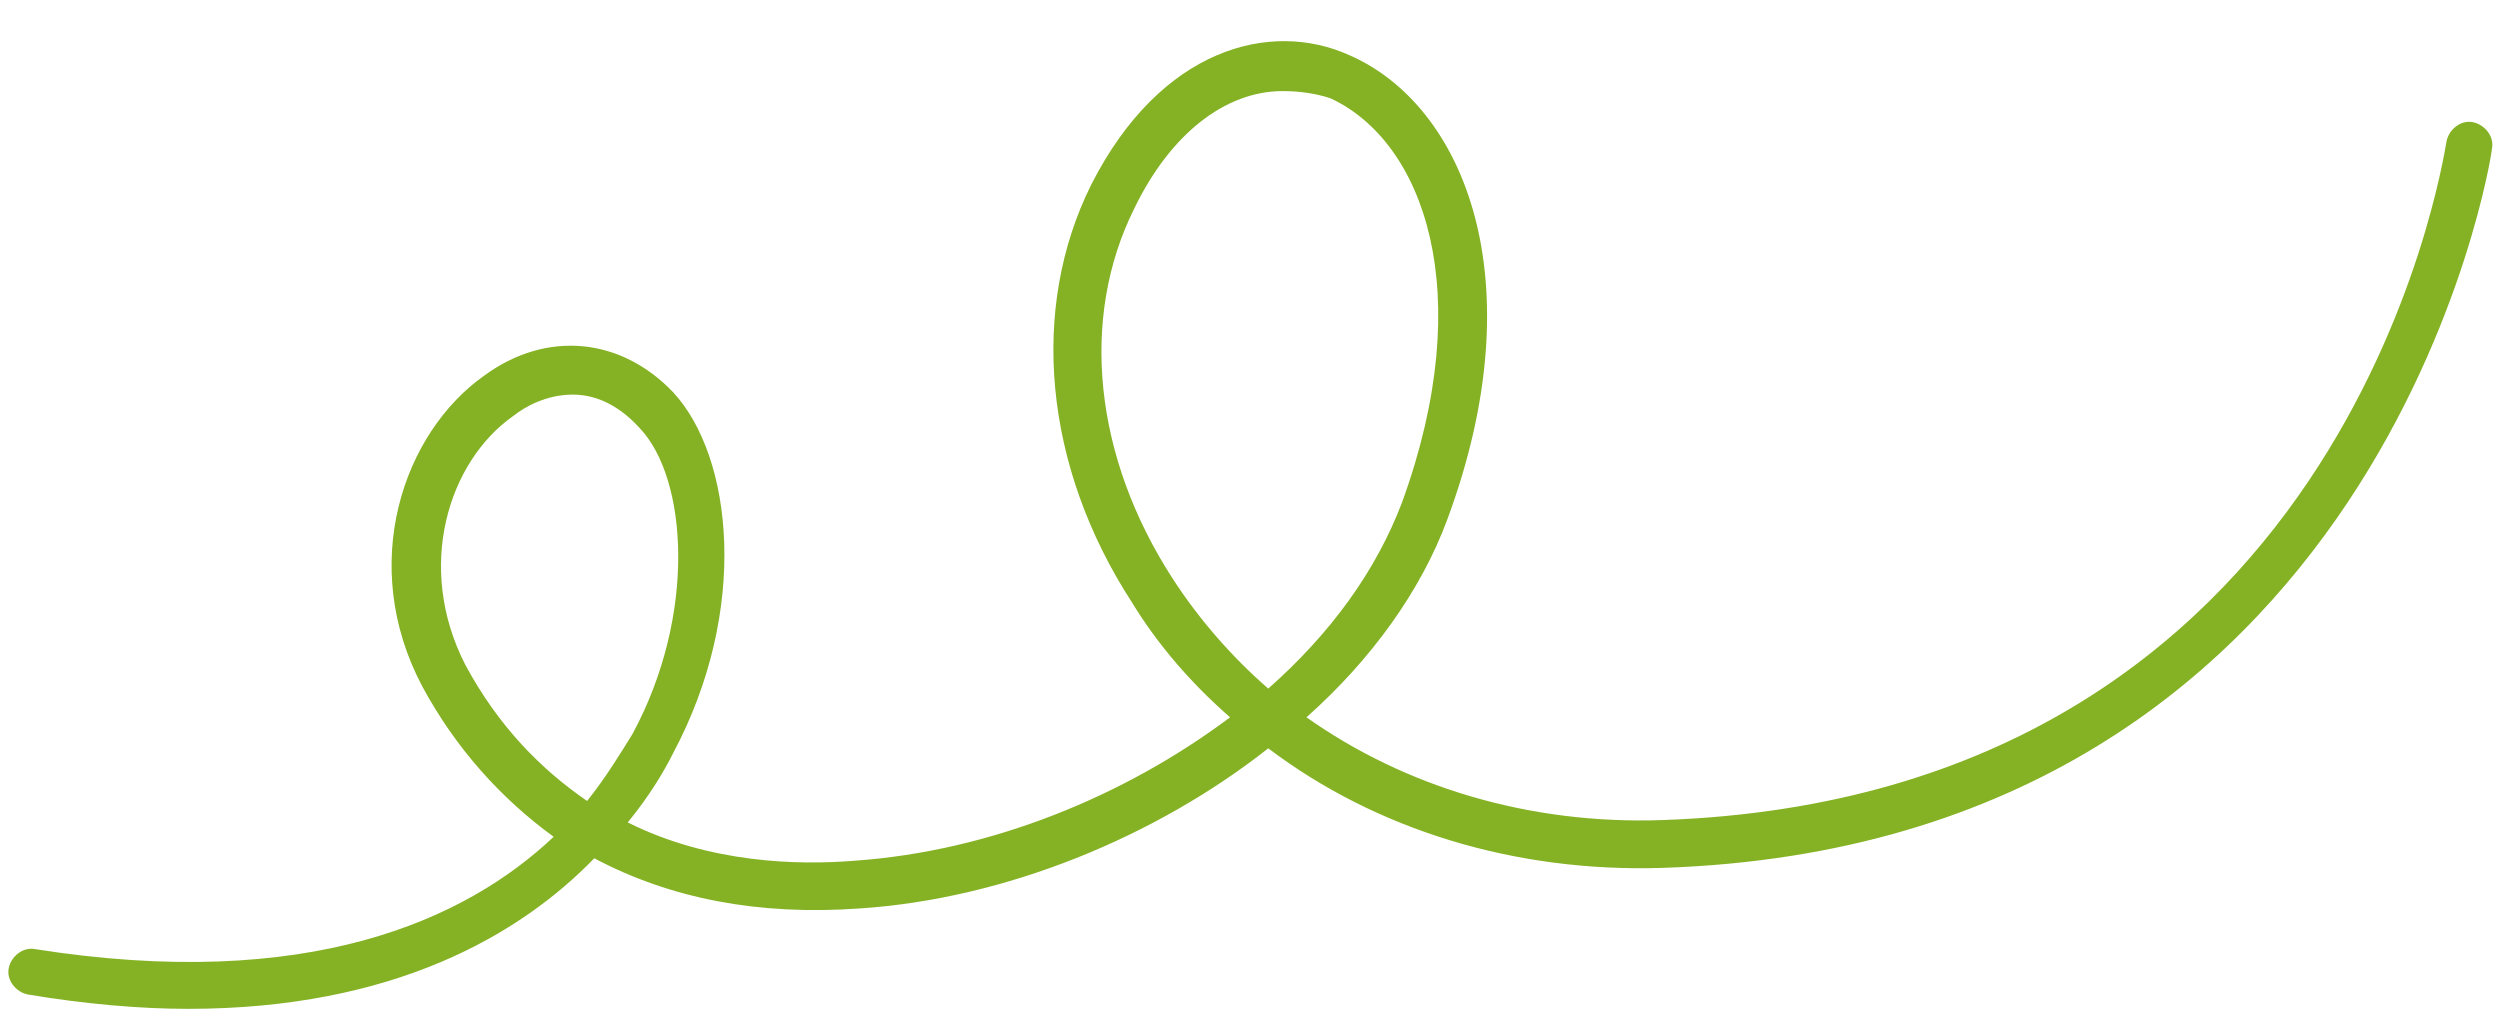 <?xml version="1.0" encoding="UTF-8"?> <svg xmlns="http://www.w3.org/2000/svg" width="39" height="16" viewBox="0 0 39 16" fill="none"> <path d="M2.933 15.738C2.187 15.738 1.329 15.664 0.434 15.514C0.248 15.477 0.099 15.291 0.136 15.104C0.173 14.918 0.36 14.769 0.546 14.806C4.797 15.477 7.257 14.359 8.637 13.054C7.817 12.457 7.108 11.674 6.586 10.705C5.58 8.803 6.288 6.753 7.556 5.858C8.525 5.15 9.681 5.261 10.501 6.119C11.433 7.126 11.694 9.512 10.501 11.749C10.352 12.047 10.128 12.42 9.793 12.83C11.06 13.464 12.44 13.501 13.335 13.427C15.46 13.277 17.548 12.42 19.189 11.19C18.592 10.668 18.07 10.071 17.66 9.4C16.28 7.275 16.057 4.814 17.026 2.875C18.107 0.75 19.822 0.303 21.053 0.862C22.842 1.645 23.961 4.367 22.581 8.095C22.171 9.213 21.388 10.295 20.381 11.19C21.91 12.271 23.849 12.867 25.937 12.793C36.563 12.42 38.092 2.614 38.166 2.204C38.203 2.018 38.39 1.868 38.576 1.906C38.763 1.943 38.912 2.129 38.875 2.316C38.875 2.428 37.197 13.166 25.937 13.539C23.625 13.613 21.463 12.942 19.785 11.674C18.033 13.054 15.684 14.023 13.409 14.172C11.844 14.284 10.464 14.023 9.271 13.389C8.115 14.582 6.139 15.738 2.933 15.738ZM8.935 6.156C8.525 6.156 8.19 6.343 8.003 6.492C6.997 7.2 6.475 8.841 7.258 10.369C7.779 11.339 8.451 12.01 9.159 12.495C9.457 12.122 9.681 11.749 9.867 11.45C10.874 9.586 10.725 7.461 9.979 6.678C9.606 6.268 9.234 6.156 8.935 6.156ZM20.009 1.421C19.114 1.421 18.256 2.092 17.697 3.248C16.84 4.963 17.063 7.126 18.294 9.027C18.704 9.661 19.226 10.257 19.785 10.742C20.754 9.885 21.463 8.915 21.873 7.834C23.066 4.553 22.209 2.204 20.754 1.533C20.531 1.458 20.27 1.421 20.009 1.421Z" fill="#85B224"></path> </svg> 
